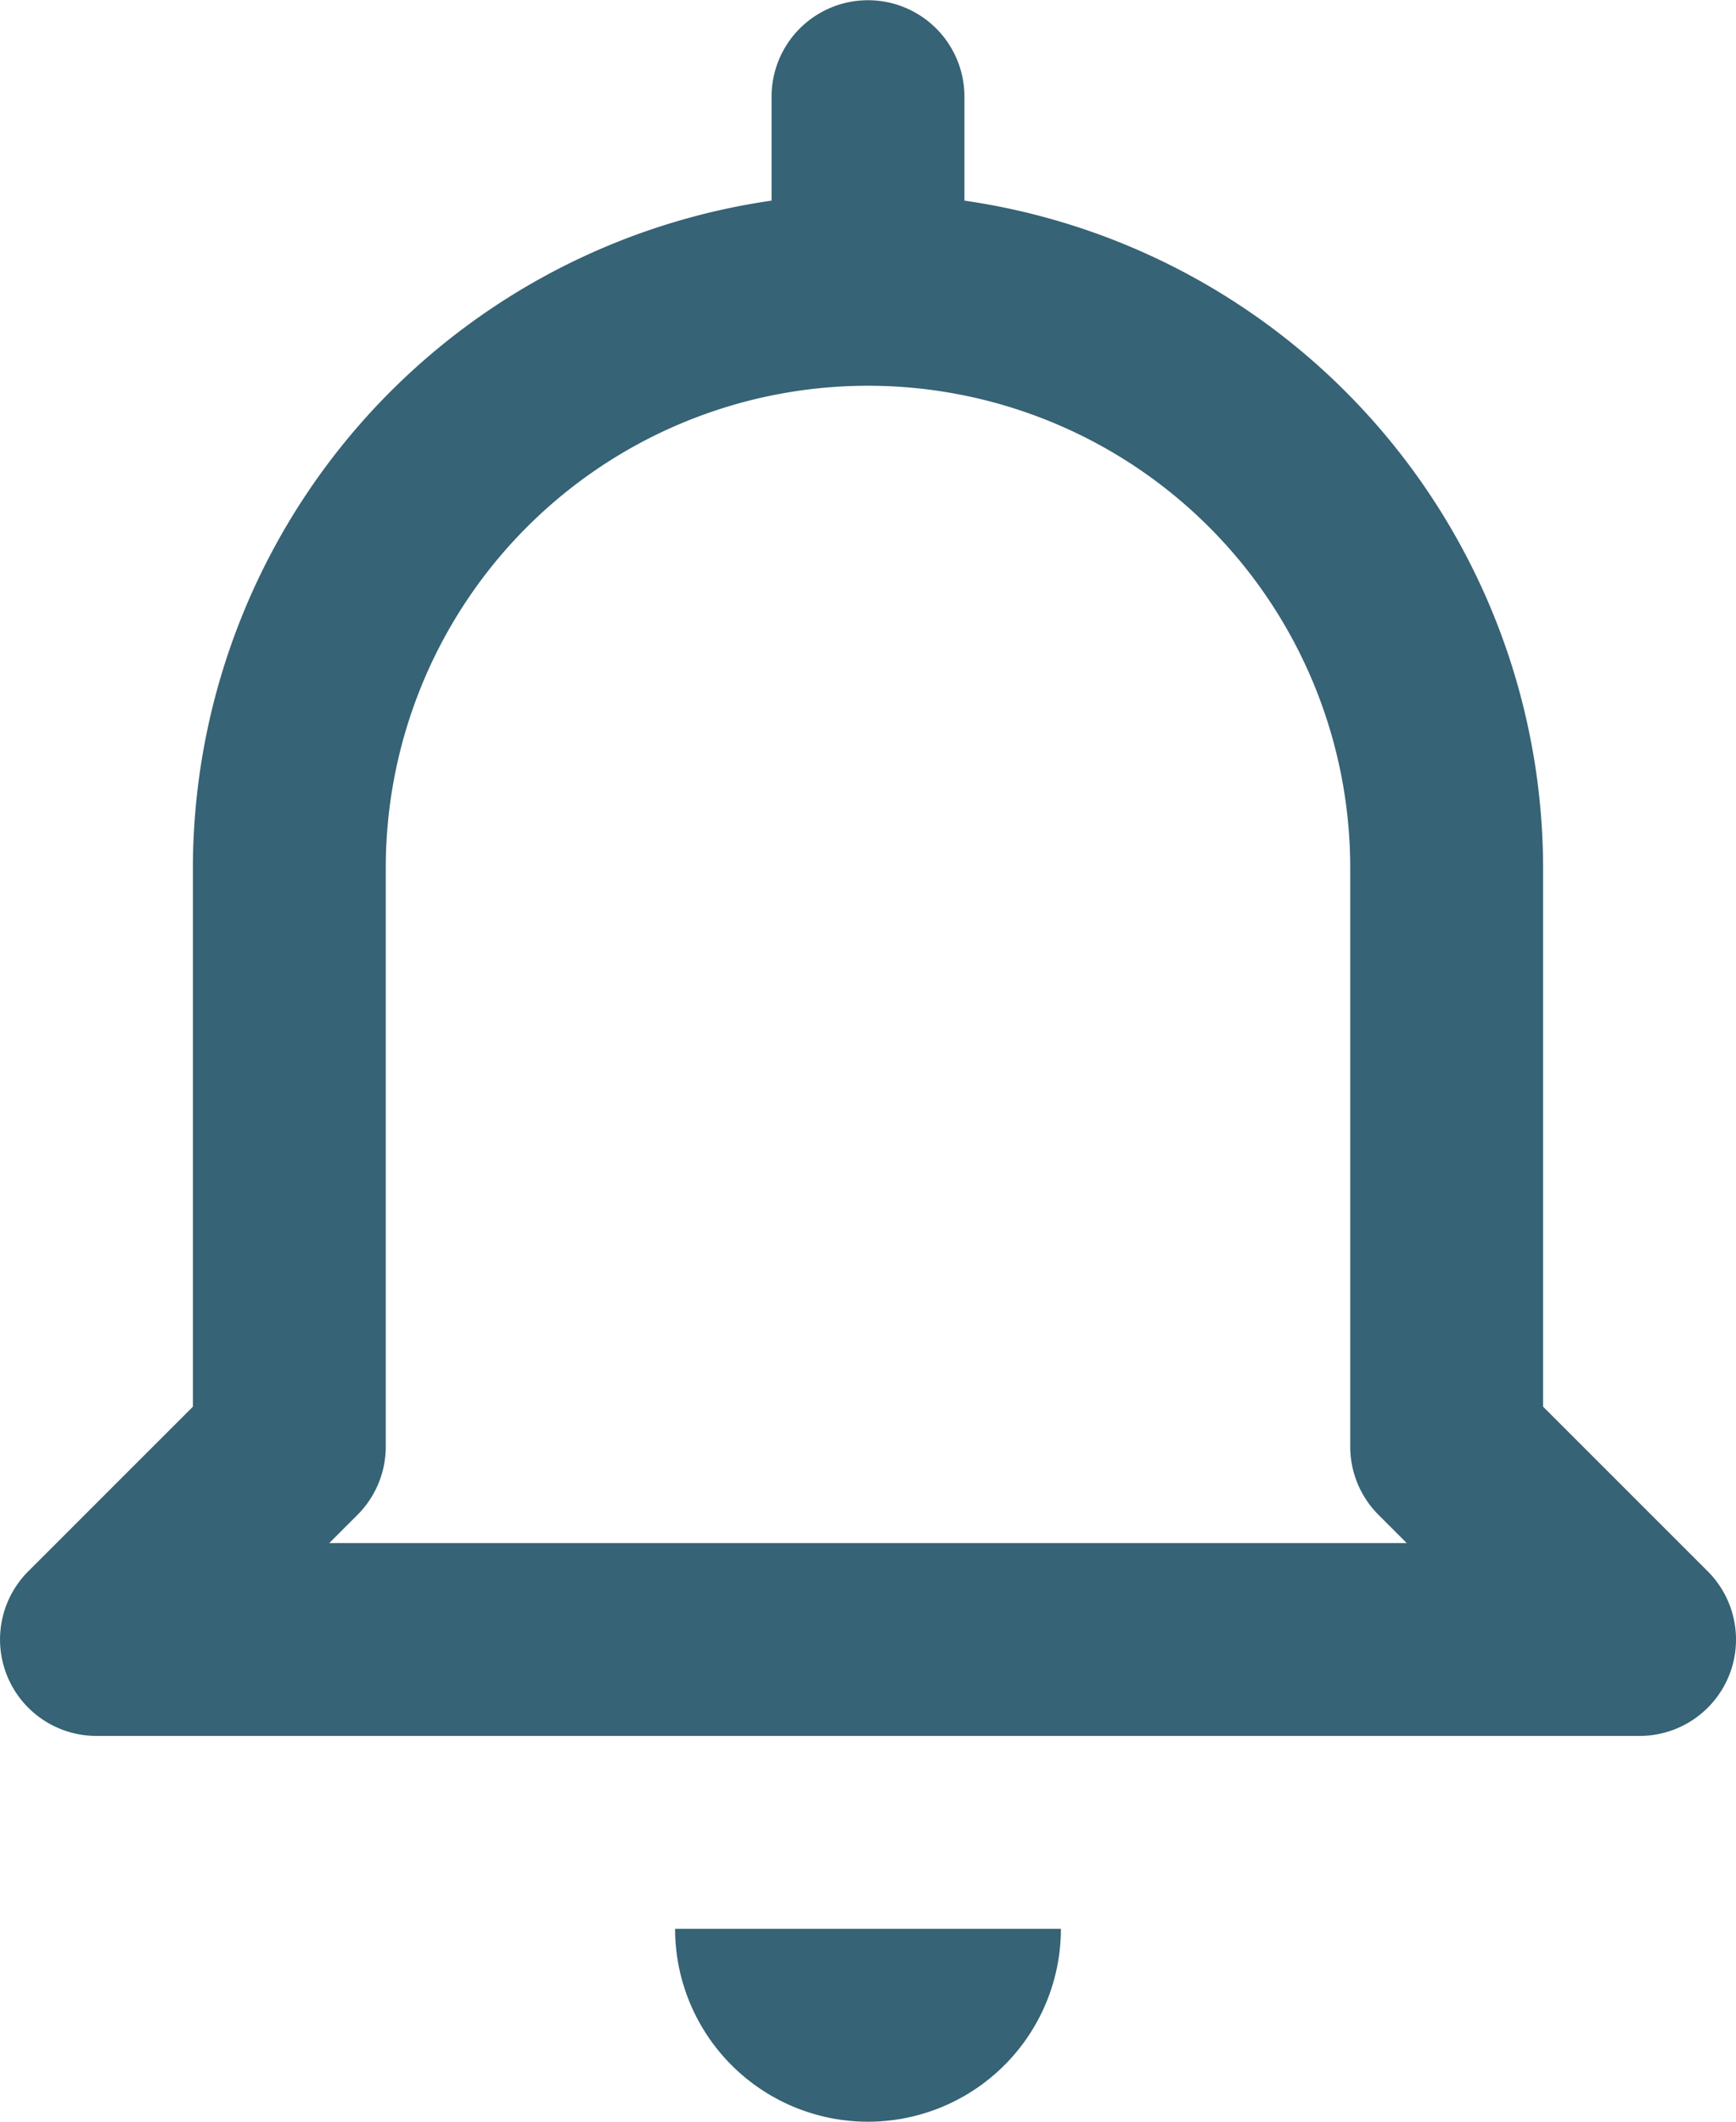 <svg id="Icons" xmlns="http://www.w3.org/2000/svg" viewBox="0 0 384 469.33"><defs><style>.cls-1{fill:#366375;}</style></defs><path class="cls-1" d="M256,490.67A42.68,42.68,0,0,0,298.67,448H213.33A42.68,42.68,0,0,0,256,490.67Z" transform="translate(-64 -21.33)"/><path class="cls-1" d="M446.38,392.17a21.34,21.34,0,0,0-4.63-23.25L405.33,332.5V213.33a149.32,149.32,0,0,0-128-147.62v-23a21.33,21.33,0,1,0-42.66,0v23a149.32,149.32,0,0,0-128,147.62V332.5L70.25,368.92a21.33,21.33,0,0,0,15.08,36.41H426.67A21.33,21.33,0,0,0,446.38,392.17Zm-309.55-29.5,6.25-6.25a21.34,21.34,0,0,0,6.25-15.09v-128a106.67,106.67,0,0,1,213.34,0v128a21.34,21.34,0,0,0,6.25,15.09l6.25,6.25Z" transform="translate(-64 -21.33)"/></svg>